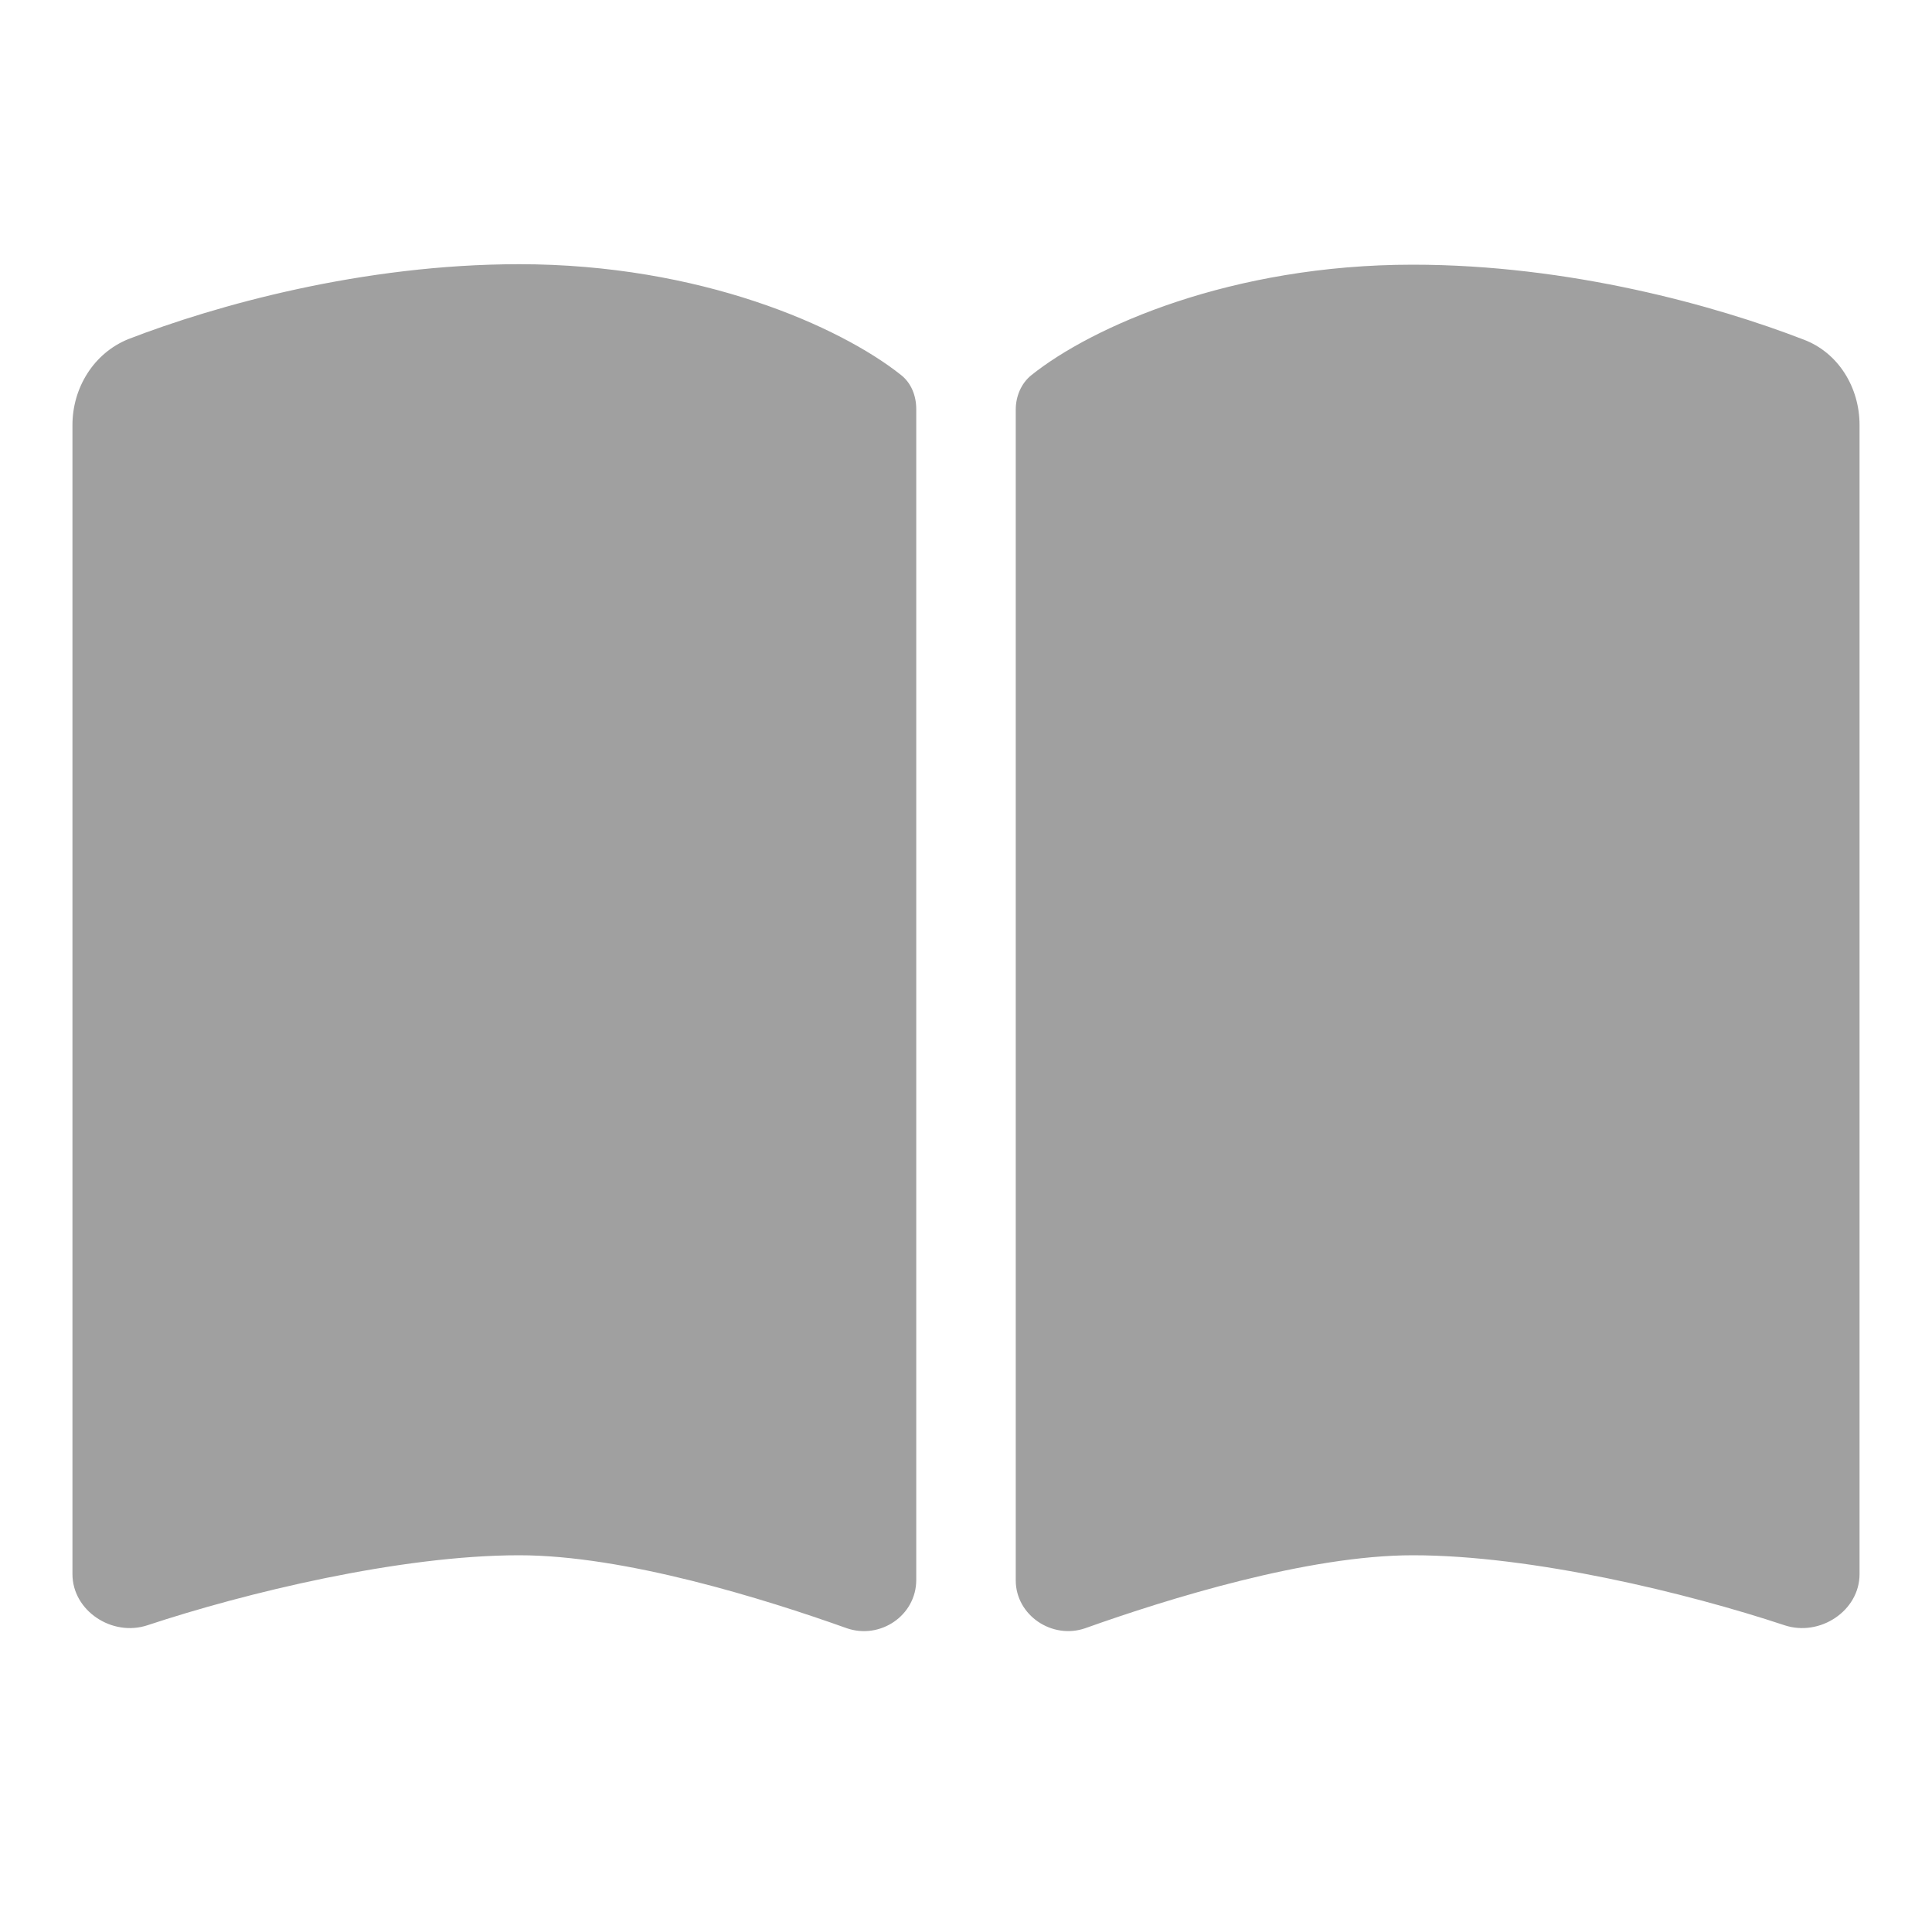 <?xml version="1.0" encoding="UTF-8"?>
<svg xmlns="http://www.w3.org/2000/svg" xmlns:xlink="http://www.w3.org/1999/xlink" version="1.1" id="Ebene_1" x="0px" y="0px" viewBox="0 0 400 400" style="enable-background:new 0 0 400 400;" xml:space="preserve" width="60px" height="60px">
<style type="text/css">
	.st0{fill:#A0A0A0;}
</style>
<path class="st0" d="M175.3,337.1c6.9,2.4,14.4-2.6,14.4-10V84.7c0-2.7-1-5.4-3.2-7.1c-12.6-10-41.5-22.9-79-22.9  c-32.4,0-62.8,8.5-80.9,15.5C19.4,73.1,15,80.3,15,88v237.9c0,7.6,8.2,13,15.5,10.6c20.2-6.7,52.3-14.5,77-14.5  C129.3,322,158.2,331,175.3,337.1z M224.7,337.1c17.1-6.1,46.1-15.1,67.8-15.1c24.7,0,56.8,7.8,77,14.5c7.3,2.4,15.5-3,15.5-10.6V88  c0-7.8-4.4-15-11.6-17.7c-18.1-7-48.4-15.5-80.9-15.5c-37.5,0-66.4,12.8-79,22.9c-2.1,1.7-3.2,4.4-3.2,7.1v242.4  C210.3,334.4,217.8,339.5,224.7,337.1L224.7,337.1z"></path>
</svg>
